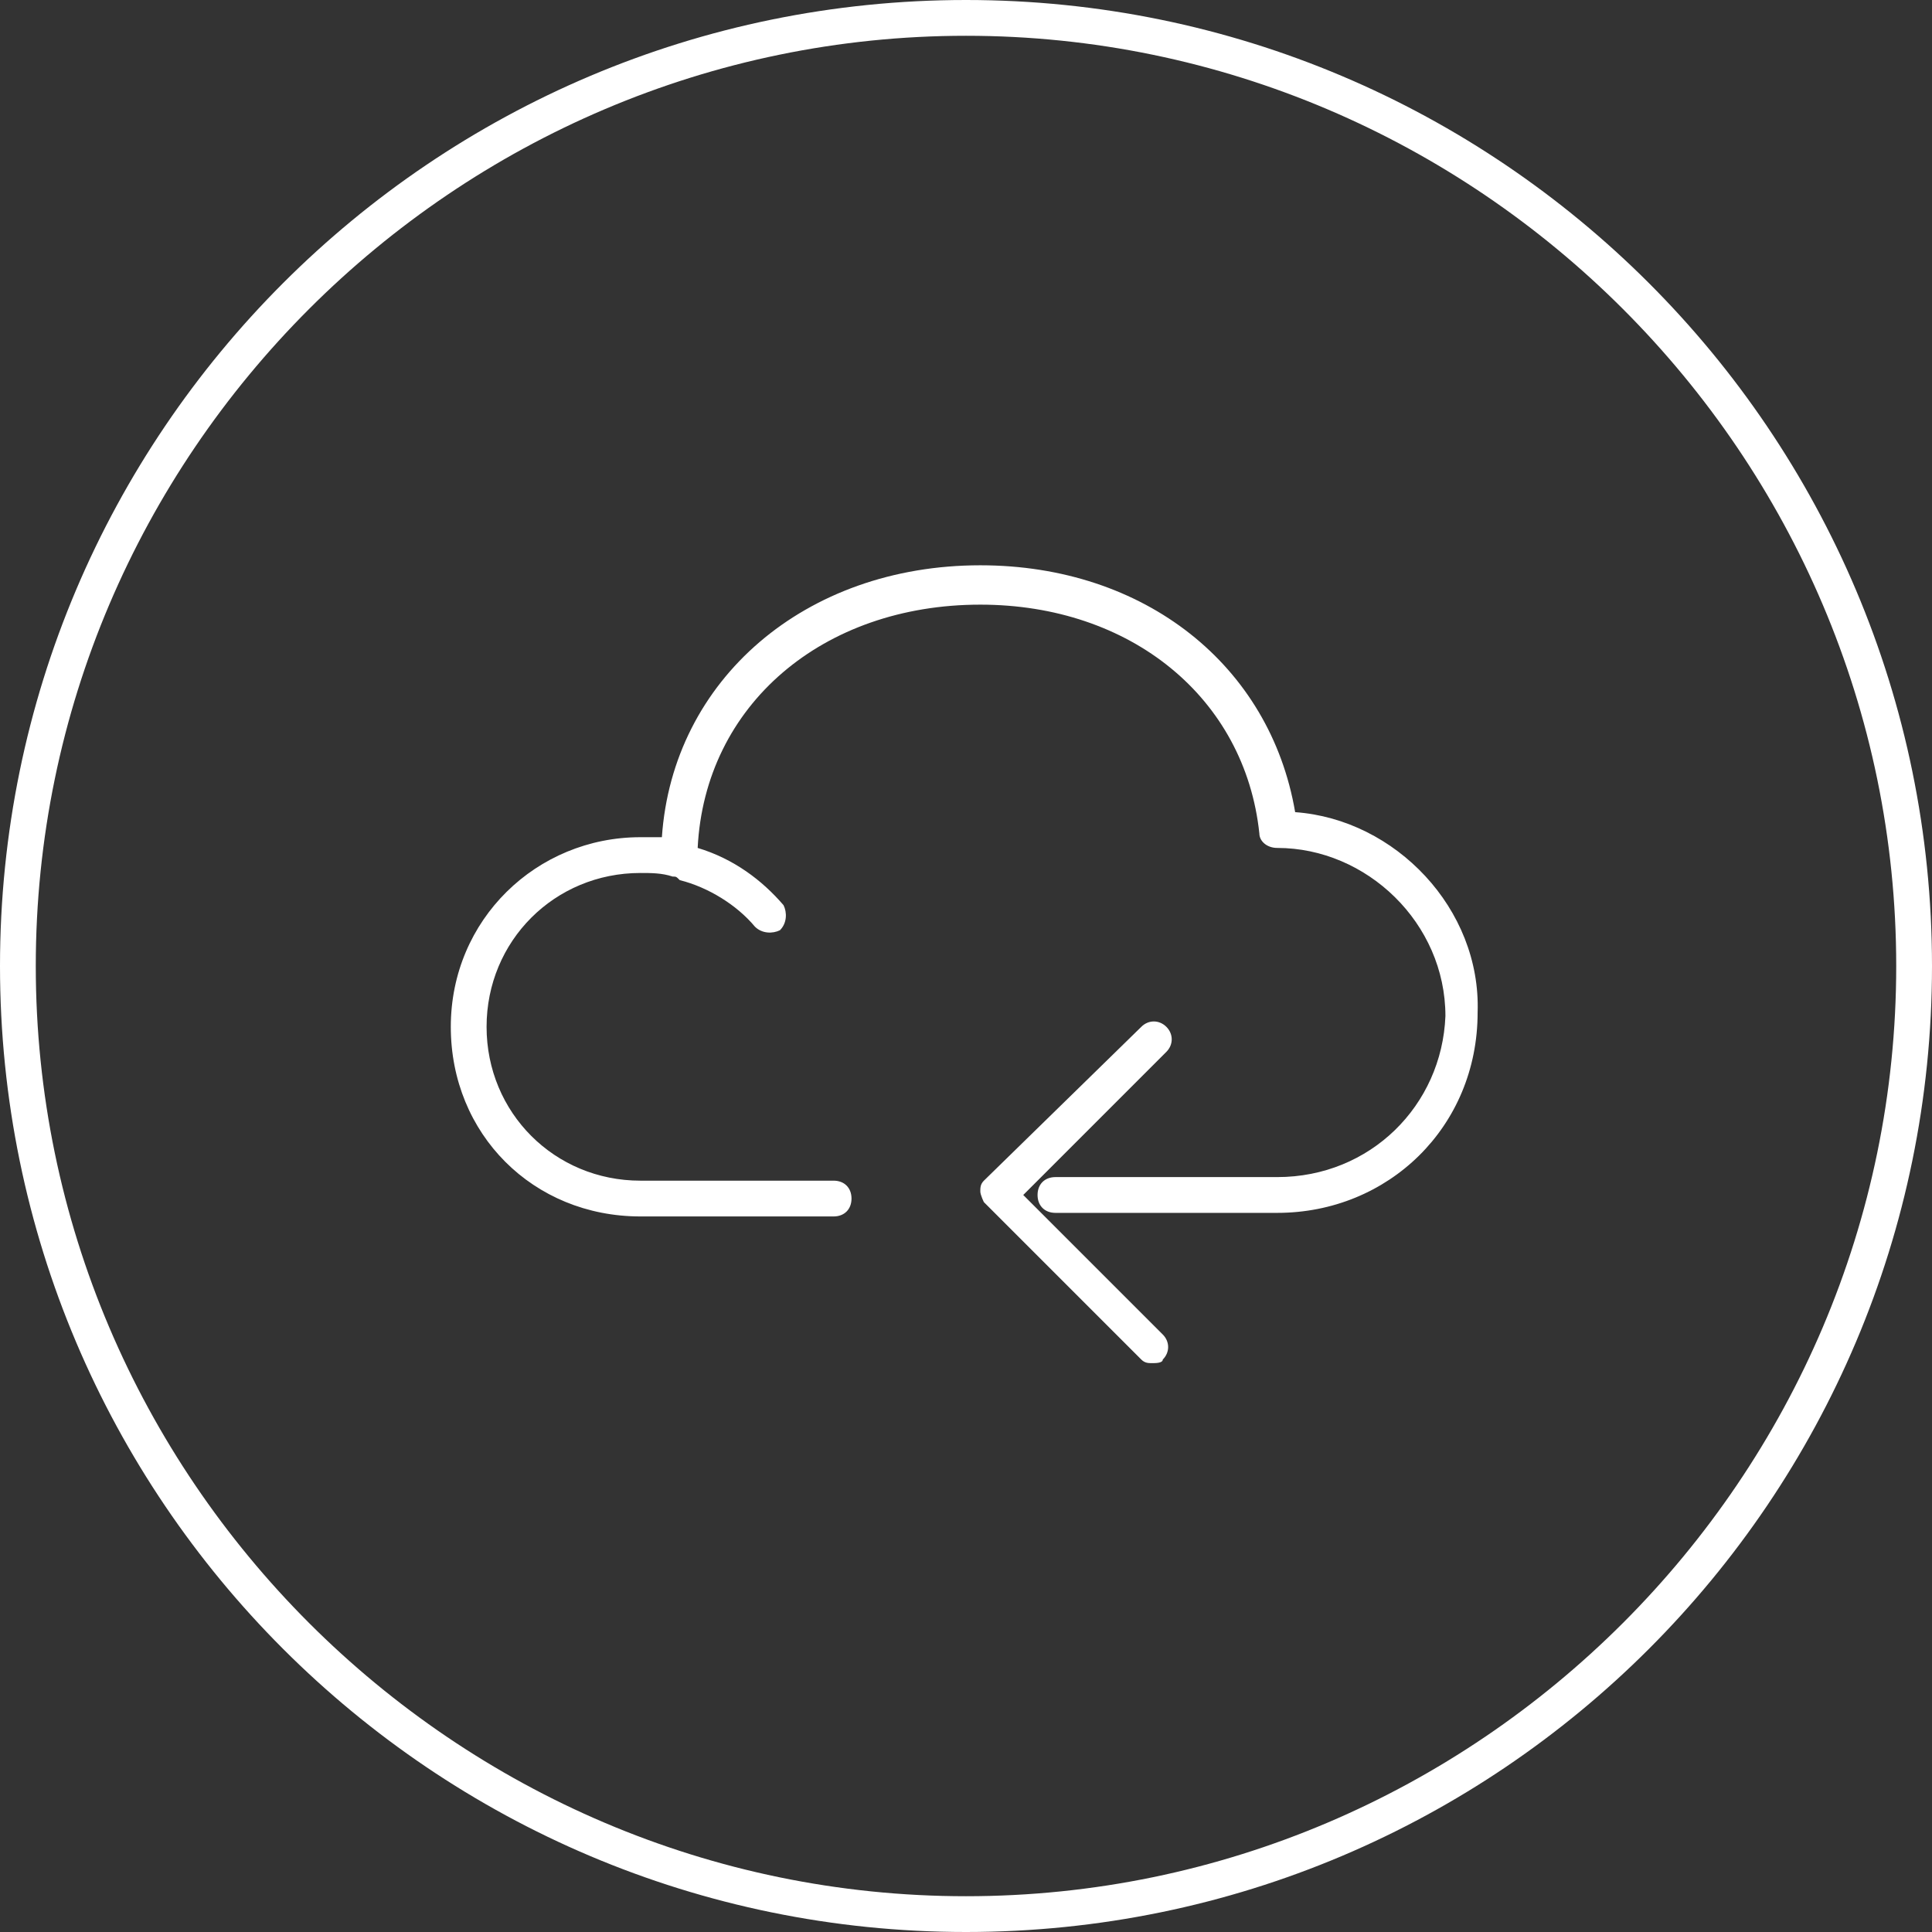 <svg xmlns="http://www.w3.org/2000/svg" fill="none" viewBox="0 0 54 54" height="54" width="54">
<rect x="0" y="0" width="54" height="54" fill="#333333" stroke="none"/>
<path fill="white" d="M27 0C12.1 0 0 12.1 0 27C0 41.9 12.1 54 27 54C41.9 54 54 41.9 54 27C54 12.1 41.9 0 27 0ZM27 53C12.7 53 1 41.3 1 27C1 12.7 12.7 1 27 1C41.3 1 53 12.7 53 27C53 41.3 41.3 53 27 53Z"></path>
<path fill="white" d="M36.2 22.7C35.5 18.6 32 15.8 27.4 15.8C22.5 15.8 18.8 19 18.5 23.4C18.3 23.4 18.1 23.4 17.9 23.4C15 23.4 12.6 25.7 12.6 28.7C12.6 31.7 14.9 34 17.9 34H23.3C23.6 34 23.8 33.8 23.8 33.5C23.8 33.2 23.6 33 23.3 33H17.9C15.5 33 13.6 31.1 13.6 28.7C13.6 26.3 15.5 24.4 17.9 24.4C18.2 24.4 18.5 24.4 18.8 24.5C18.9 24.5 18.9 24.5 19 24.6C19.8 24.8 20.6 25.3 21.1 25.9C21.3 26.1 21.6 26.1 21.8 26C22 25.8 22 25.5 21.9 25.3C21.3 24.6 20.5 24 19.5 23.7C19.7 19.7 23 16.9 27.4 16.9C31.6 16.9 34.8 19.5 35.2 23.3C35.2 23.5 35.4 23.7 35.7 23.7C38.2 23.7 40.4 25.8 40.4 28.4C40.3 30.9 38.3 32.9 35.7 32.9H29.5C29.2 32.9 29 33.1 29 33.4C29 33.7 29.2 33.9 29.5 33.9H35.7C38.8 33.9 41.3 31.5 41.3 28.3C41.4 25.4 39 22.9 36.2 22.7Z"></path>
<path fill="white" d="M28.6 33.4L32.6 29.4C32.8 29.2 32.8 28.9 32.6 28.7C32.4 28.5 32.1 28.5 31.9 28.7L27.5 33C27.4 33.1 27.4 33.2 27.4 33.3C27.4 33.4 27.5 33.6 27.5 33.6L31.9 38C32 38.1 32.1 38.1 32.2 38.1C32.3 38.1 32.5 38.1 32.5 38C32.7 37.8 32.7 37.5 32.5 37.3L28.6 33.4Z"></path>
</svg>
